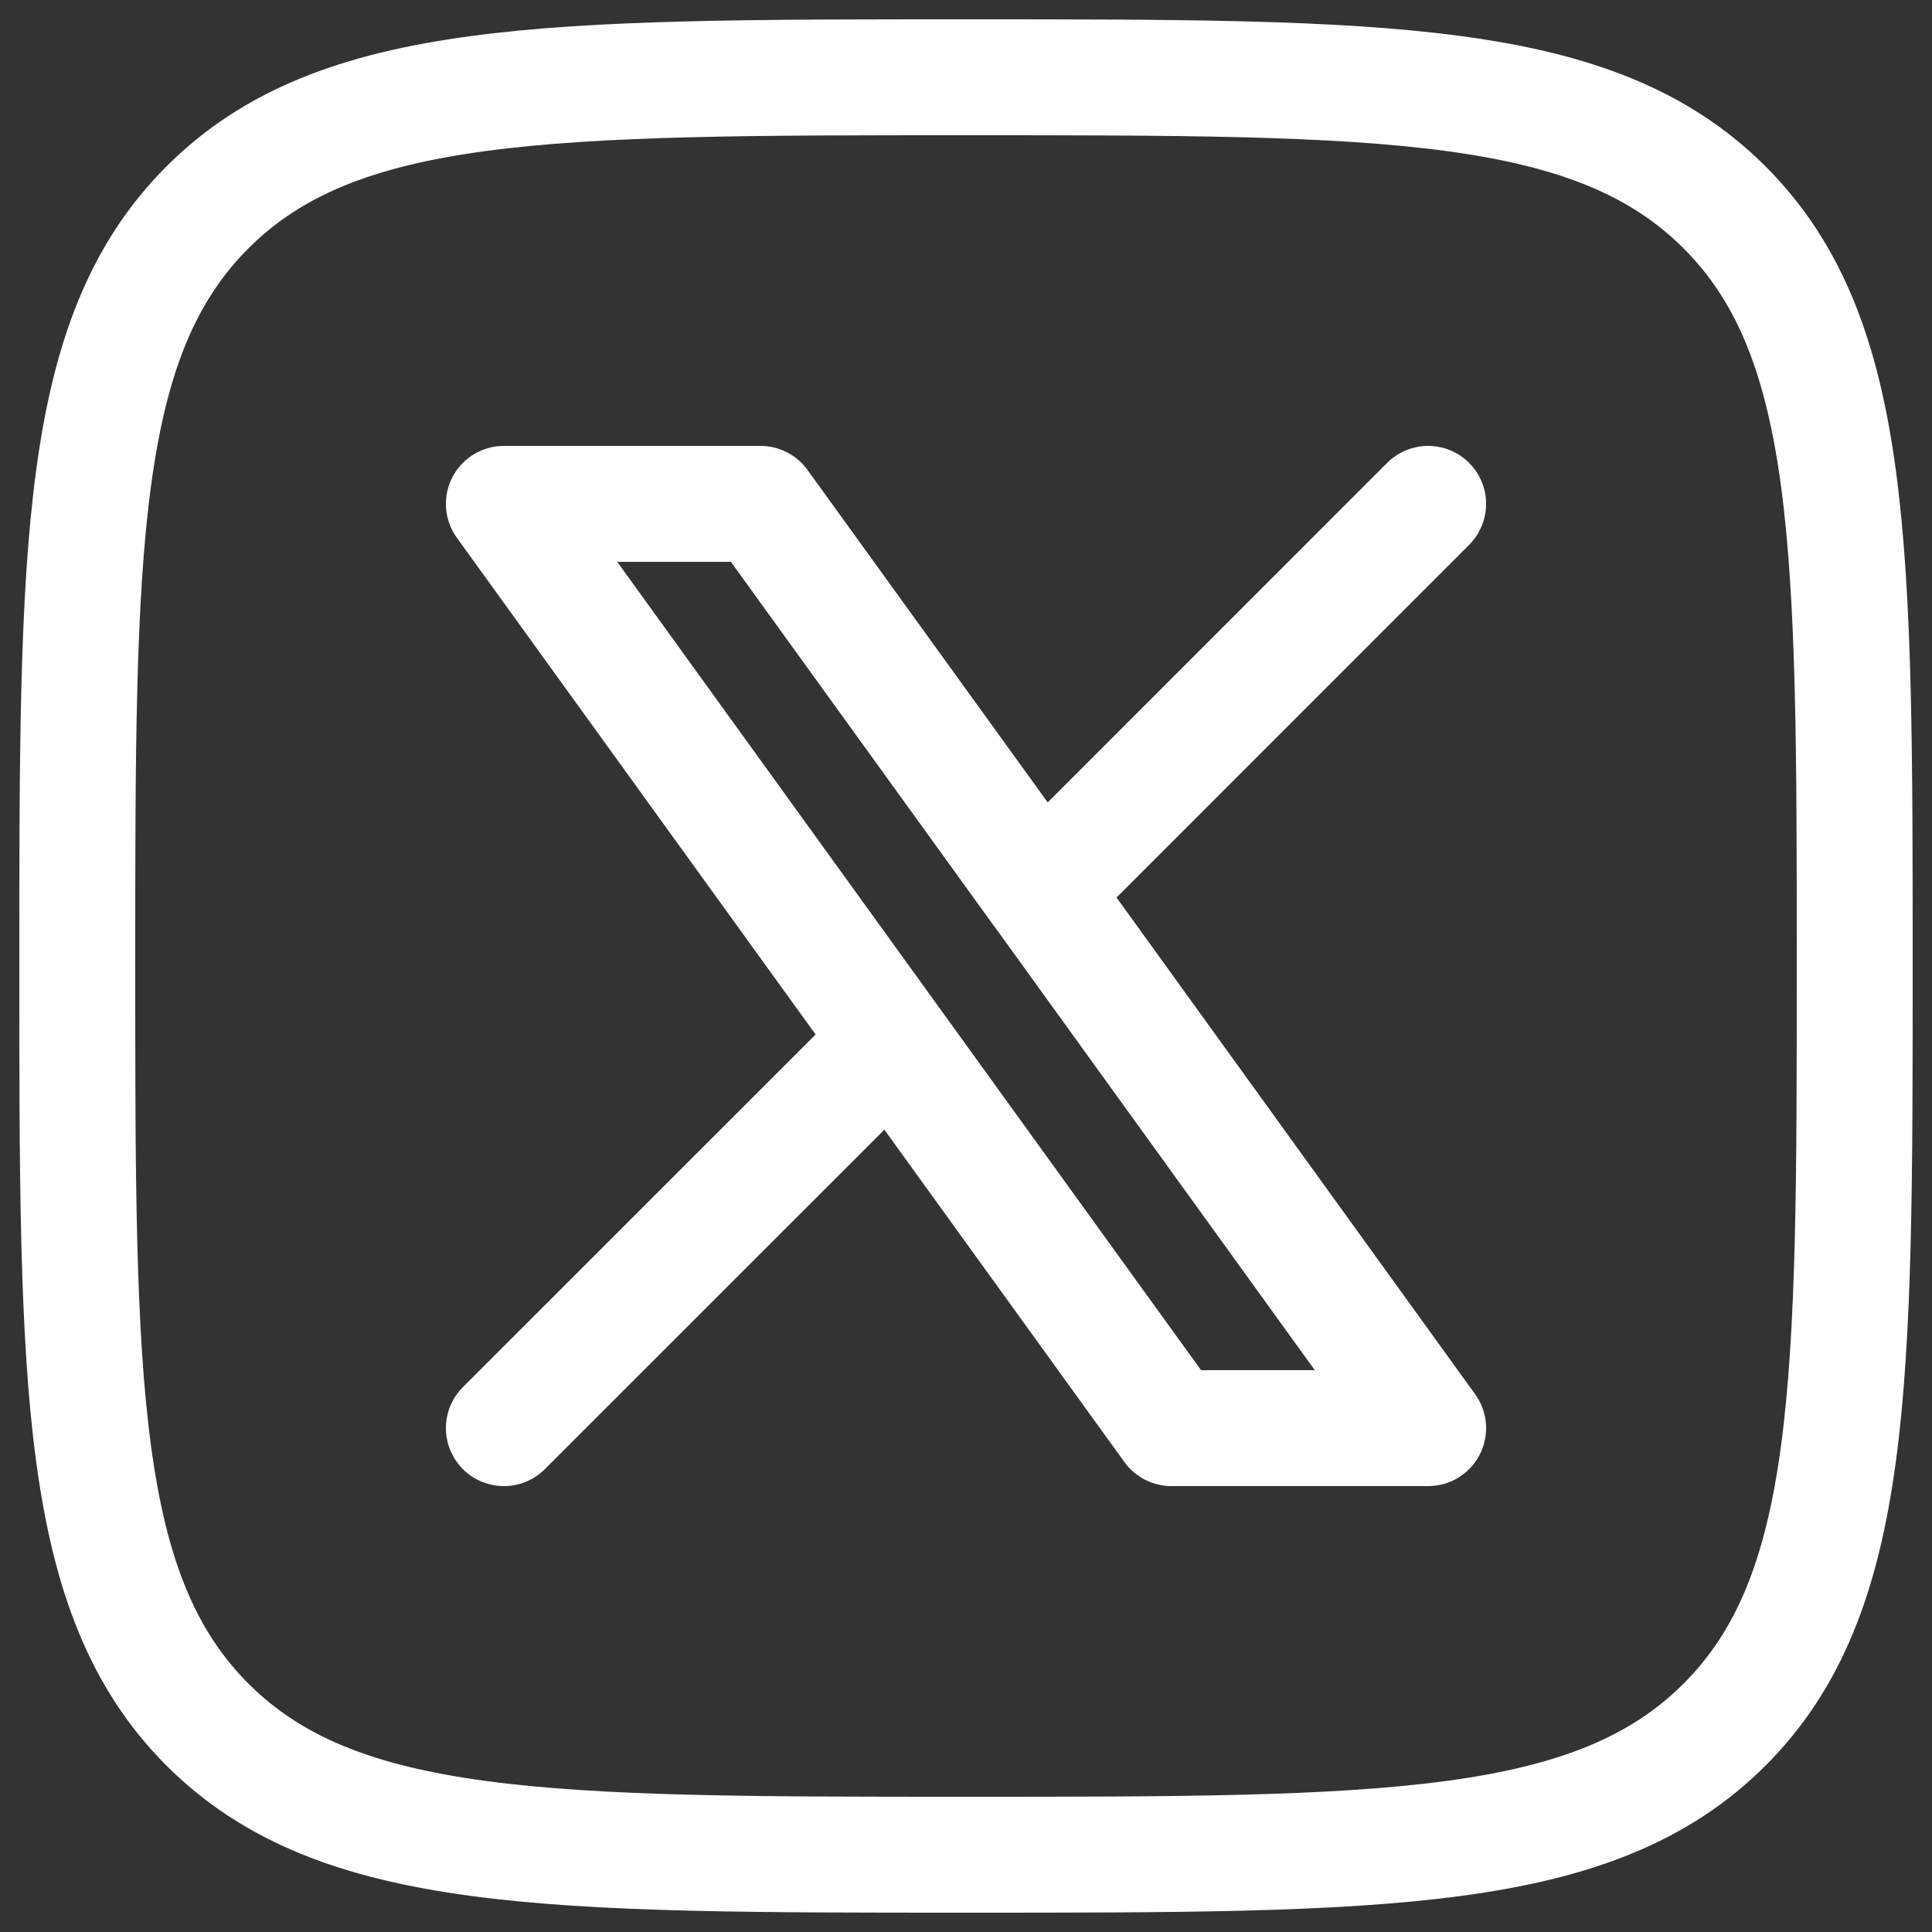 <svg xmlns="http://www.w3.org/2000/svg" width="25" height="25" viewBox="0 0 25 25" fill="none"><rect x="0" y="0" width="25" height="25" fill="#333333" stroke="none"/><path d="M1 12.5C1 7.079 1 4.368 2.684 2.684C4.368 1 7.078 1 12.501 1C17.922 1 20.632 1 22.316 2.684C24 4.368 24 7.078 24 12.5C24 17.921 24 20.632 22.316 22.316C20.632 24 17.922 24 12.5 24C7.079 24 4.369 24 2.684 22.316C1.001 20.631 1 17.922 1 12.5Z" stroke="white" stroke-width="1.5" stroke-linecap="round" stroke-linejoin="round"></path><path d="M6.52 18.48L11.536 13.465M11.536 13.465L6.52 6.52H9.841L13.465 11.536L18.48 6.52M11.536 13.465L15.158 18.48H18.48L13.465 11.534" stroke="white" stroke-width="1.5" stroke-linecap="round" stroke-linejoin="round"></path></svg>